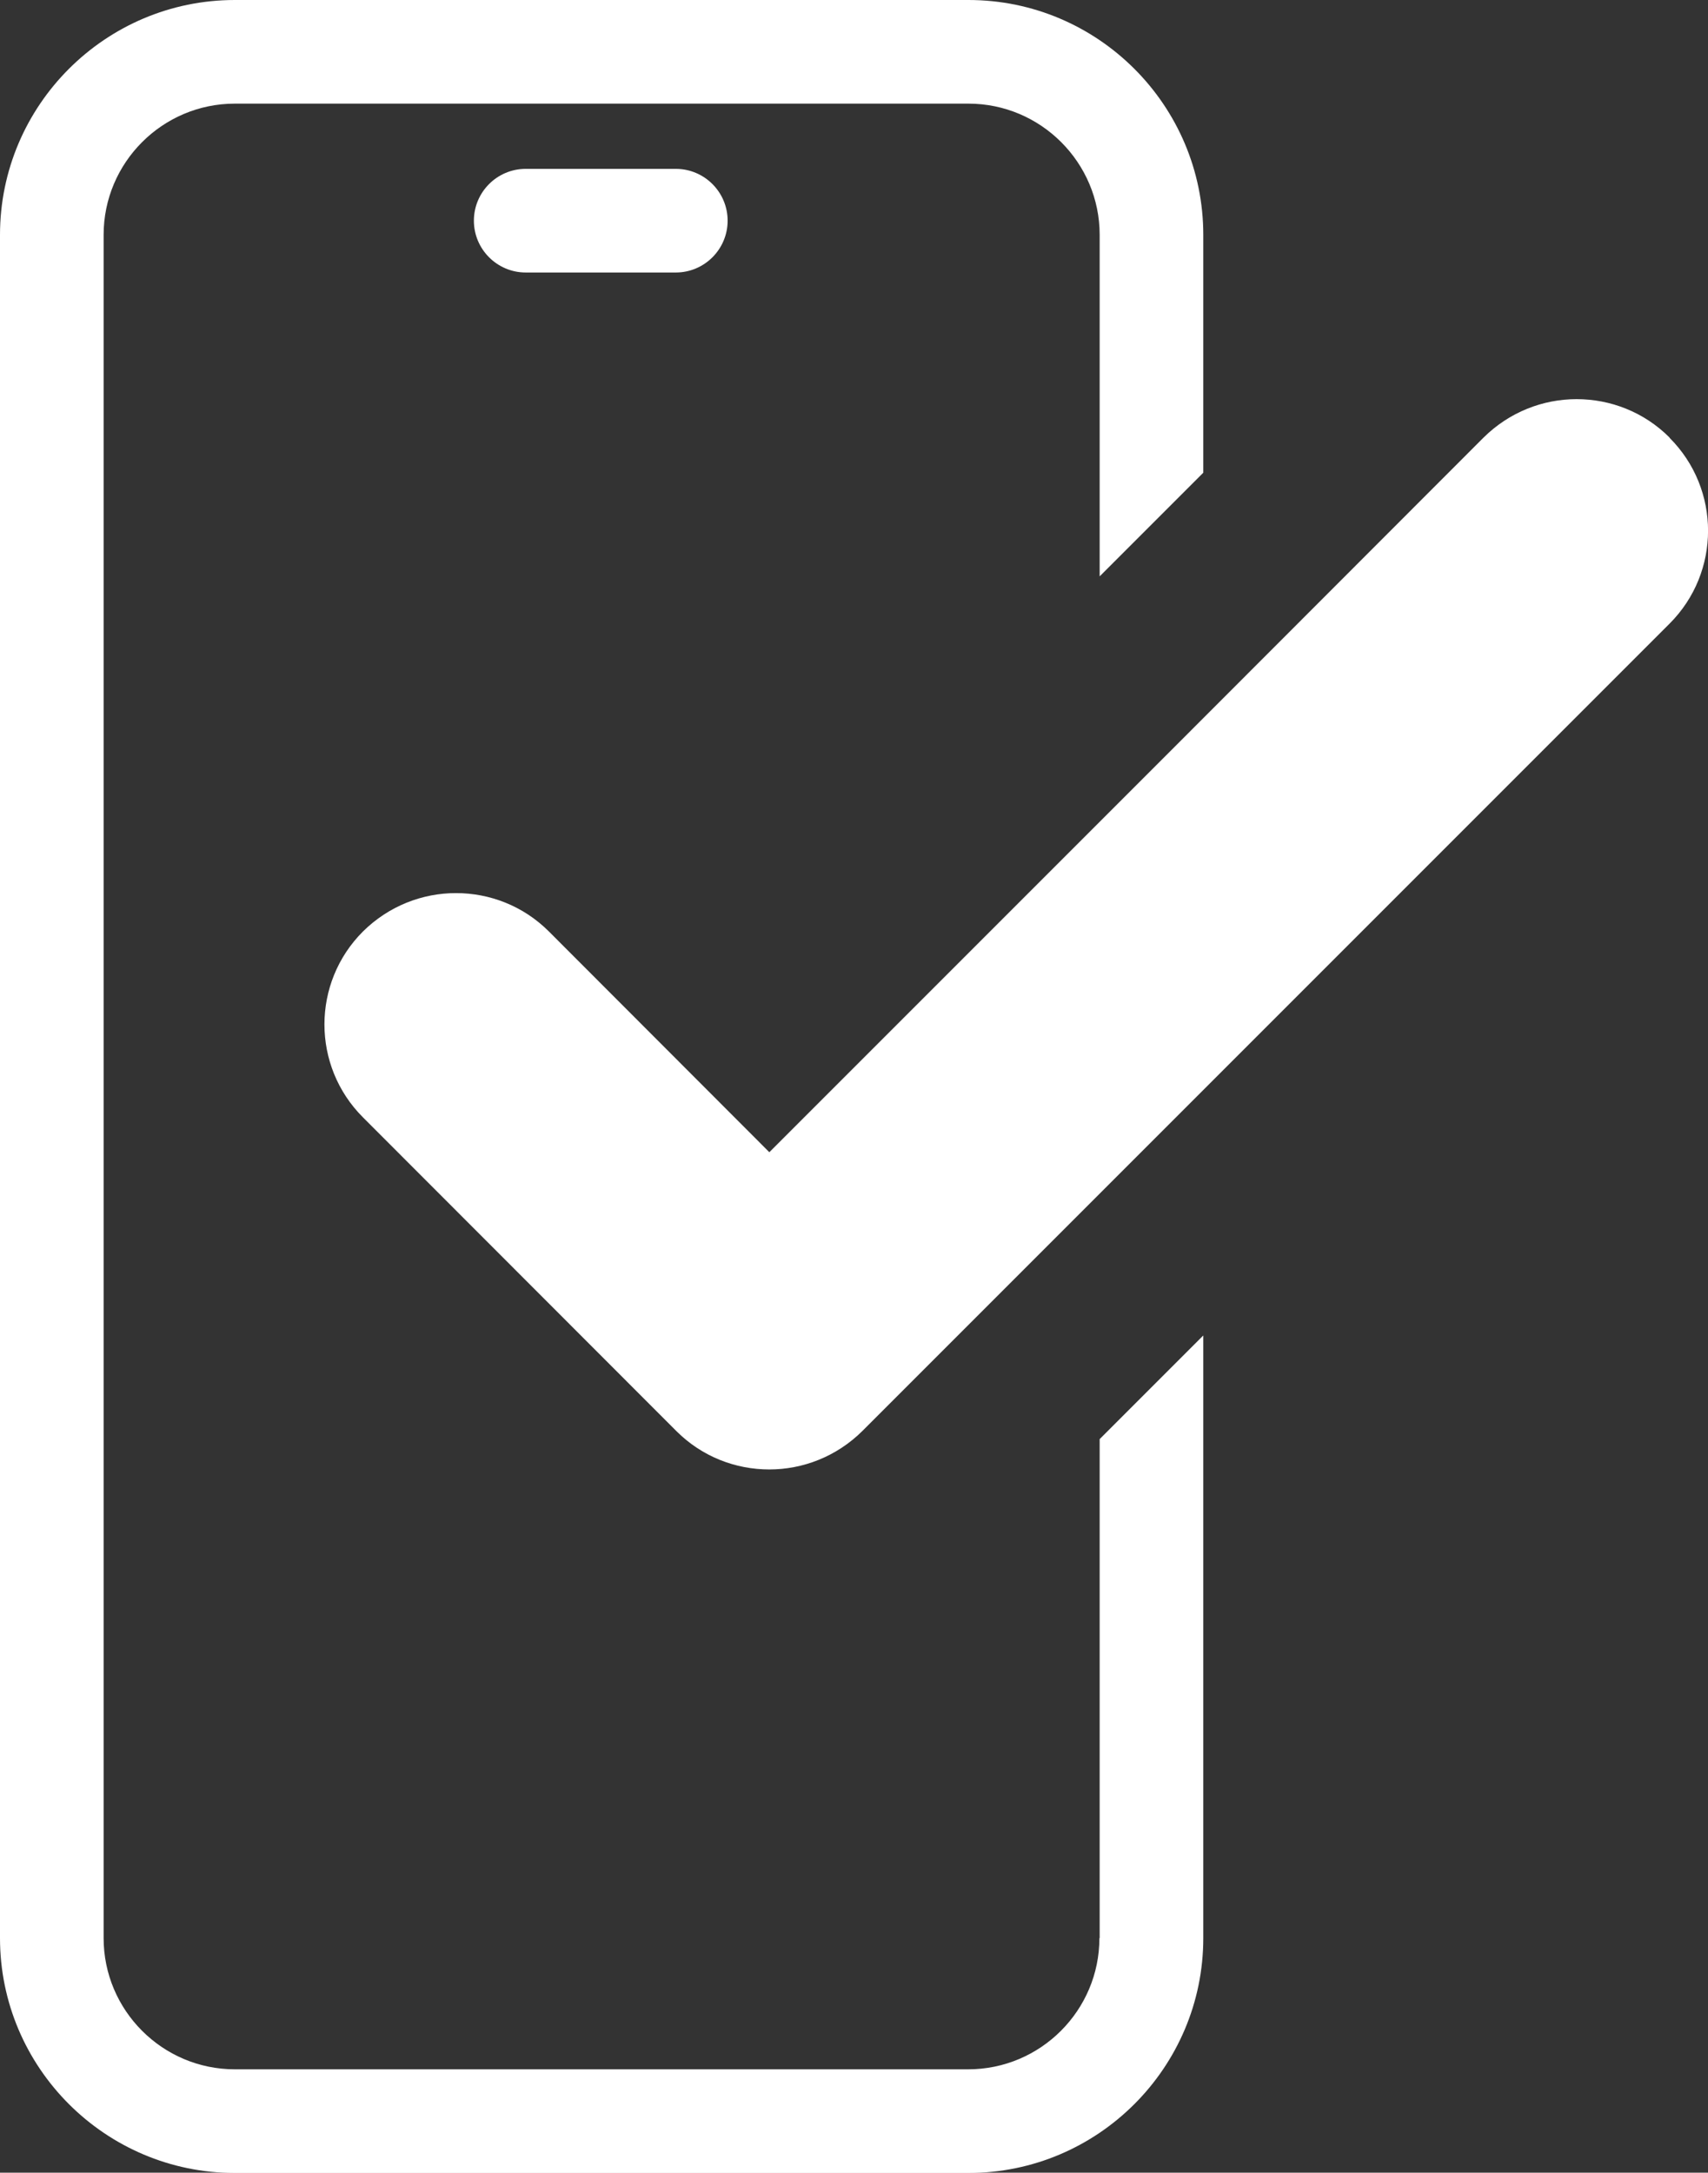 <svg xmlns="http://www.w3.org/2000/svg" id="Capa_2" viewBox="0 0 67.58 85.95"><rect x="0" y="0" width="67.58" height="85.95" fill="#333333" stroke="none"/><defs><style>.cls-1{fill:#fff;}</style></defs><g id="Capa_1-2"><g><path class="cls-1" d="M43.5,76.67c0,2.86-2.33,5.19-5.19,5.19H9.29c-2.86,0-5.19-2.33-5.19-5.19V9.29c0-2.86,2.33-5.19,5.19-5.19h29.03c2.86,0,5.19,2.33,5.19,5.19v13.51l4.1-4.1V9.29c0-5.12-4.17-9.29-9.29-9.29H9.29C4.17,0,0,4.17,0,9.29V76.67c0,5.12,4.17,9.29,9.29,9.29h29.03c5.12,0,9.29-4.17,9.29-9.29v-23.84l-4.1,4.1v19.74Z"></path><path class="cls-1" d="M20.8,6.68c-1.13,0-2.05,.92-2.05,2.05s.92,2.05,2.05,2.05h5.94c1.13,0,2.05-.92,2.05-2.05s-.92-2.05-2.05-2.05h-5.94Z"></path><path class="cls-1" d="M66.06,17.31c-1.02-1.02-2.35-1.52-3.68-1.52-1.33,0-2.66,.51-3.68,1.52l-12.13,12.14-2.03,2.03-14.1,14.1-8.72-8.73c-1.02-1.02-2.35-1.52-3.68-1.52s-2.66,.51-3.68,1.52c-2.03,2.03-2.03,5.32,0,7.35l12.4,12.41c1.02,1.02,2.35,1.52,3.68,1.52s2.66-.51,3.68-1.52l10.42-10.42,2.03-2.03,19.49-19.49c2.03-2.03,2.03-5.32,0-7.35Z"></path></g></g></svg>